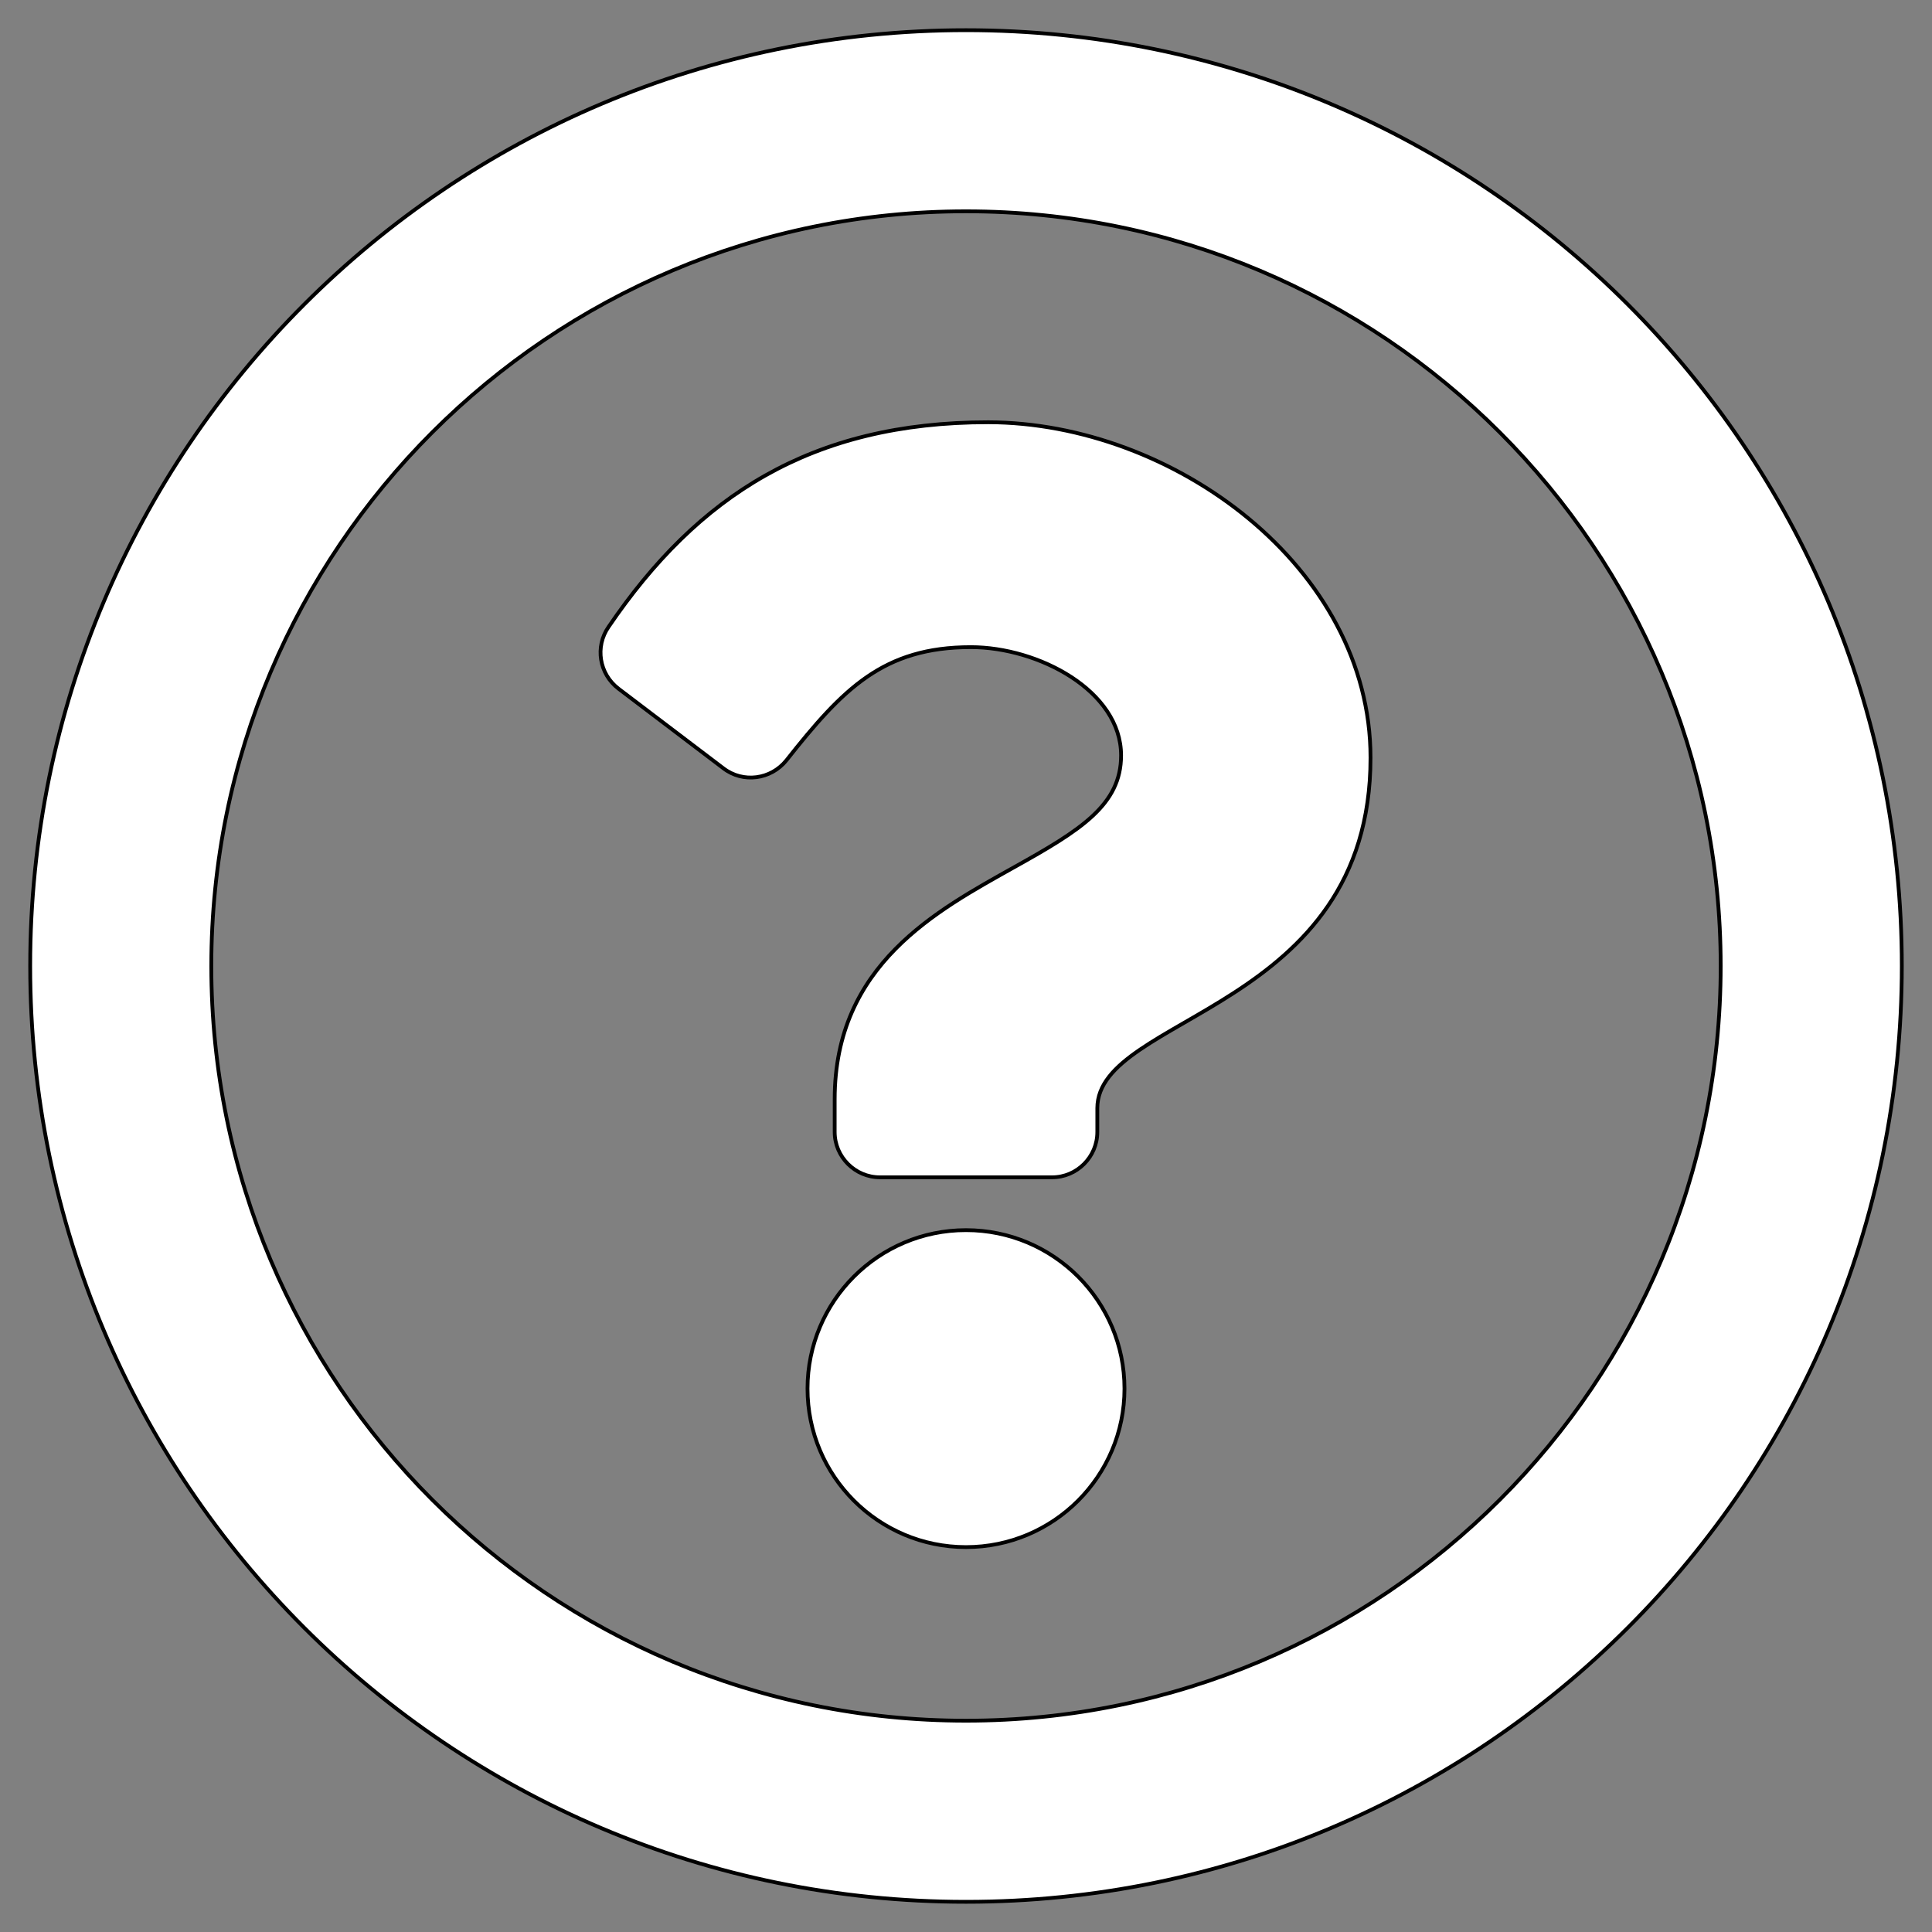 <?xml version="1.0" encoding="utf-8"?>
<!-- Generator: Adobe Illustrator 24.1.1, SVG Export Plug-In . SVG Version: 6.00 Build 0)  -->
<svg version="1.1" id="Capa_1" focusable="false" xmlns="http://www.w3.org/2000/svg" xmlns:xlink="http://www.w3.org/1999/xlink"
	 x="0px" y="0px" viewBox="0 0 512 512" style="enable-background:new 0 0 512 512;" xml:space="preserve">
<rect x="0" y="0" width="512" height="512" fill="#808080" stroke="none"/>
<style type="text/css">
	.st0{fill:#FFFFFF;stroke:#000000;stroke-miterlimit:10;}
</style>
<path class="st0" d="M256,8C119,8,8,119.1,8,256c0,137,111,248,248,248s248-111,248-248C504,119.1,393,8,256,8z M256,456
	c-110.5,0-200-89.4-200-200c0-110.5,89.5-200,200-200c110.5,0,200,89.5,200,200C456,366.5,366.6,456,256,456z M363.2,200.8
	c0,67.1-72.4,68.1-72.4,92.9v6.3c0,6.6-5.4,12-12,12h-45.6c-6.6,0-12-5.4-12-12v-8.7c0-35.7,27.1-50,47.6-61.5
	c17.6-9.8,28.3-16.5,28.3-29.6c0-17.2-22-28.7-39.8-28.7c-23.2,0-33.9,11-48.9,30c-4.1,5.1-11.5,6.1-16.7,2.1l-27.8-21.1
	c-5.1-3.9-6.3-11.1-2.6-16.4c23.6-34.7,53.7-54.2,100.6-54.2C310.9,112,363.2,150.3,363.2,200.8z M298,368c0,23.2-18.8,42-42,42
	s-42-18.8-42-42s18.8-42,42-42S298,344.8,298,368z"/>
</svg>
